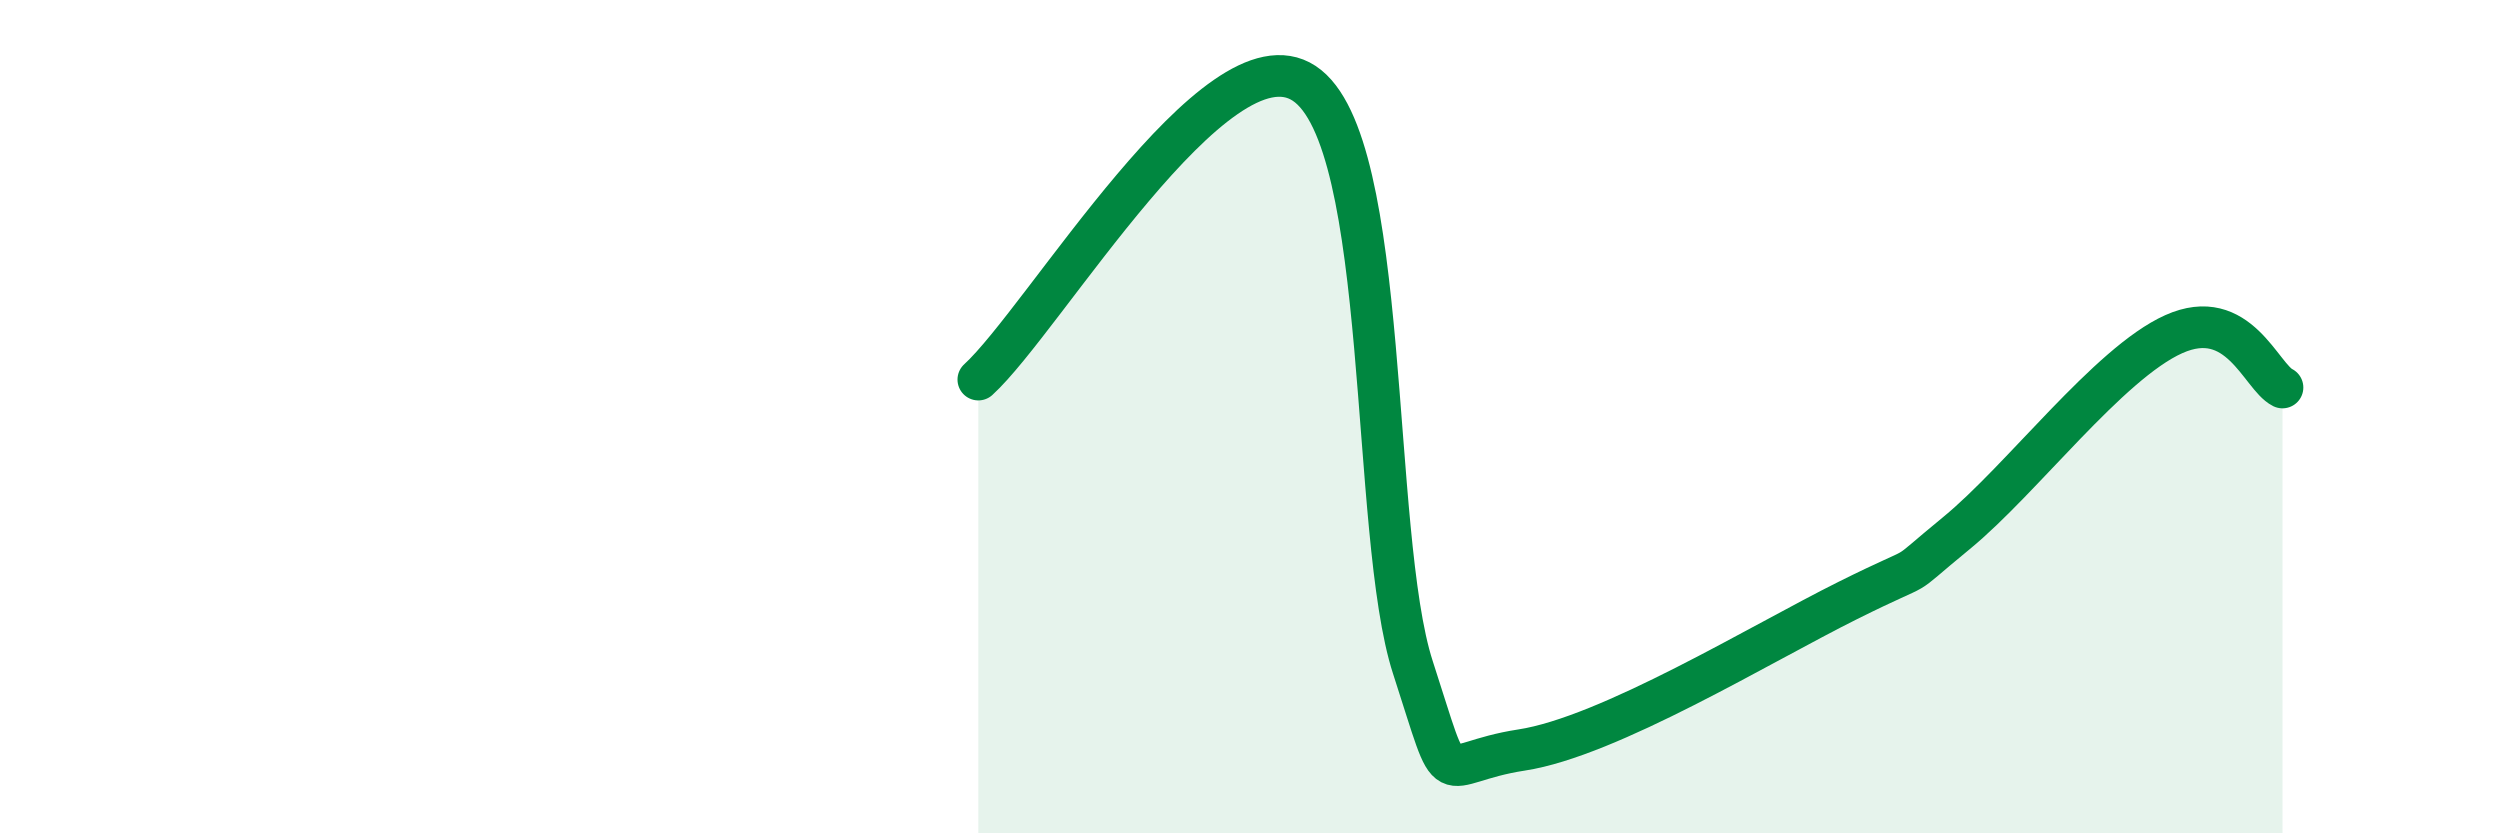 
    <svg width="60" height="20" viewBox="0 0 60 20" xmlns="http://www.w3.org/2000/svg">
      <path
        d="M 23.48,9.11 C 25.04,7.69 29.21,0.62 31.3,2 C 33.39,3.38 32.87,12.82 33.91,16.02 C 34.95,19.22 34.43,18.32 36.52,18 C 38.61,17.68 42.26,15.45 44.35,14.41 C 46.44,13.37 45.4,14.07 46.96,12.79 C 48.52,11.51 50.61,8.72 52.17,8.02 C 53.73,7.32 54.26,9.04 54.78,9.3L54.78 20L23.48 20Z"
        fill="#008740"
        opacity="0.1"
        stroke-linecap="round"
        stroke-linejoin="round"
      />
      <path
        d="M 23.48,9.11 C 25.04,7.69 29.21,0.62 31.3,2 C 33.39,3.38 32.87,12.82 33.91,16.02 C 34.95,19.22 34.43,18.32 36.52,18 C 38.61,17.68 42.26,15.45 44.35,14.41 C 46.44,13.37 45.4,14.07 46.96,12.79 C 48.52,11.51 50.61,8.72 52.17,8.02 C 53.73,7.32 54.26,9.04 54.78,9.3"
        stroke="#008740"
        stroke-width="1"
        fill="none"
        stroke-linecap="round"
        stroke-linejoin="round"
      />
    </svg>
  
